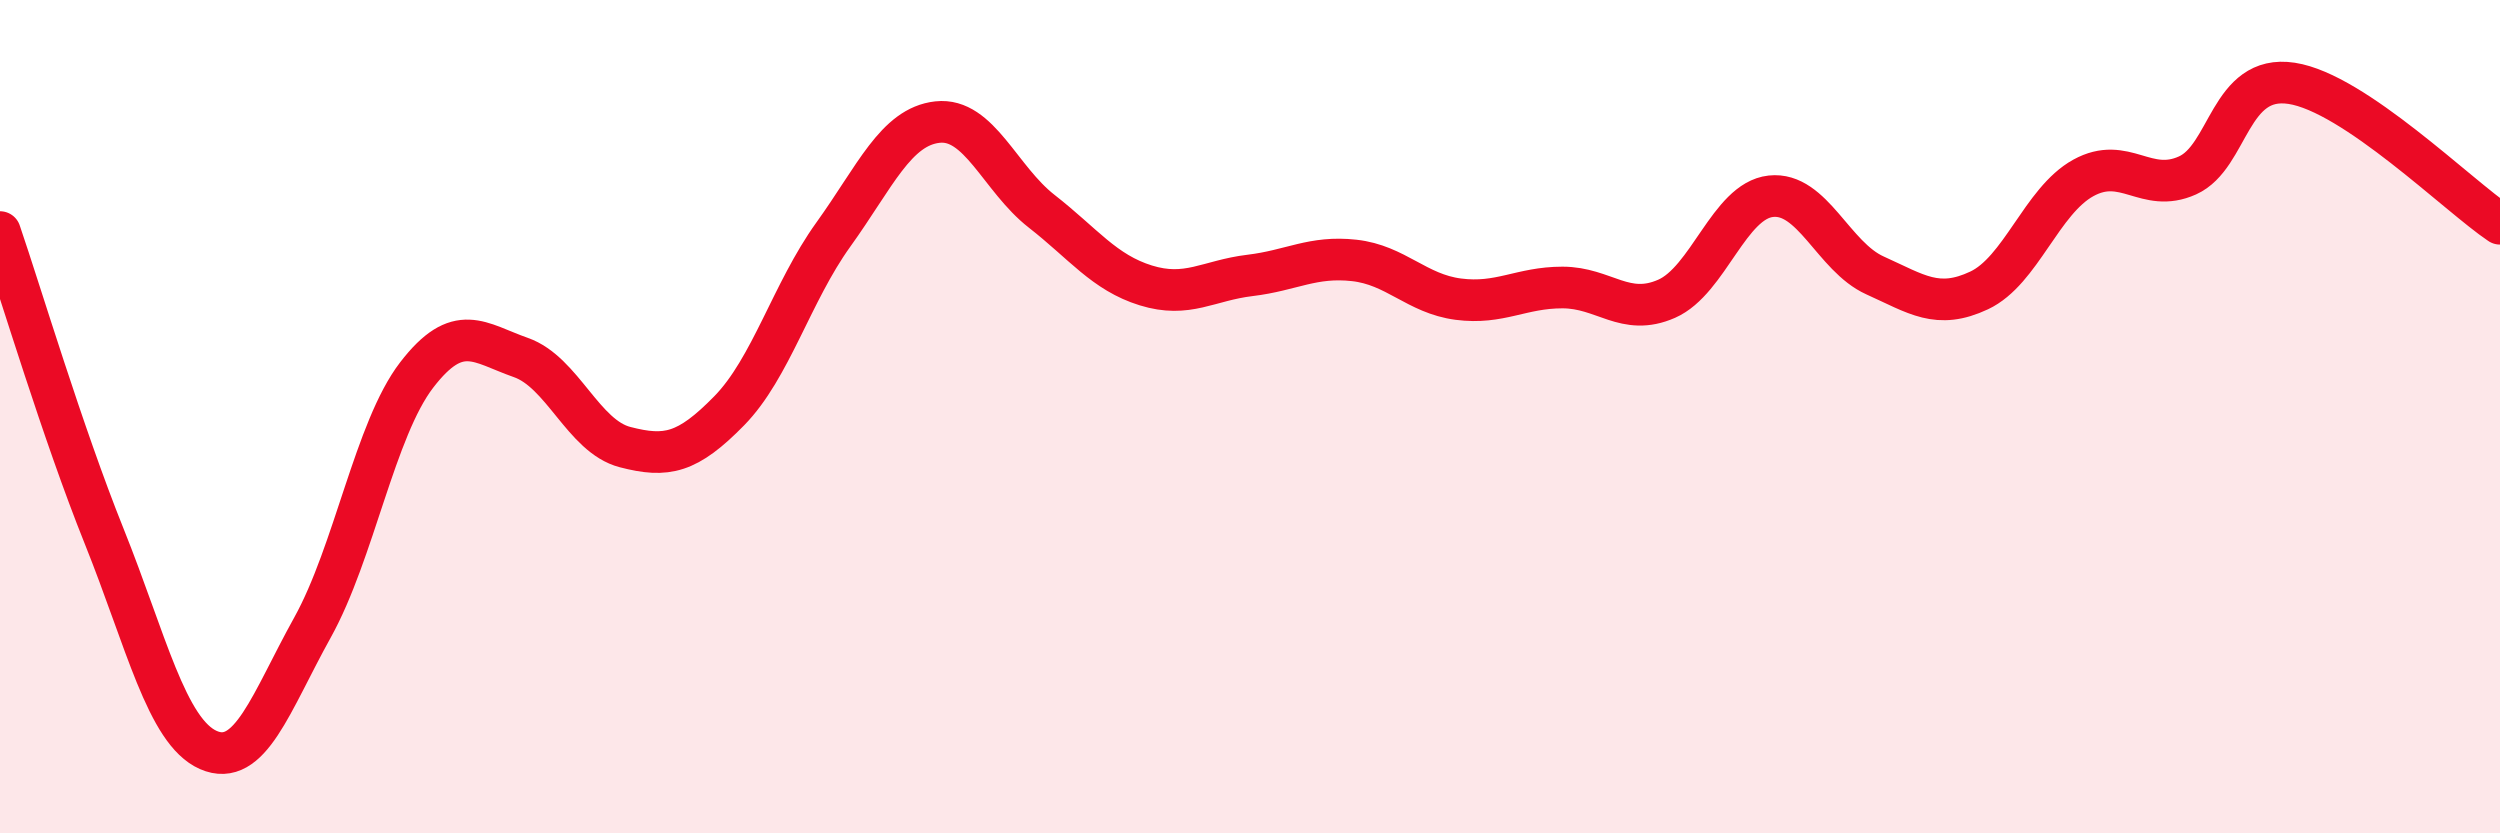 
    <svg width="60" height="20" viewBox="0 0 60 20" xmlns="http://www.w3.org/2000/svg">
      <path
        d="M 0,5.57 C 0.5,7.03 1.5,10.38 2.5,12.87 C 3.5,15.36 4,17.56 5,18 C 6,18.44 6.5,16.86 7.5,15.06 C 8.5,13.26 9,10.3 10,9 C 11,7.7 11.5,8.23 12.5,8.58 C 13.5,8.93 14,10.47 15,10.73 C 16,10.99 16.5,10.88 17.5,9.86 C 18.5,8.84 19,7.02 20,5.63 C 21,4.24 21.5,3.04 22.5,2.93 C 23.5,2.82 24,4.29 25,5.07 C 26,5.85 26.5,6.54 27.5,6.85 C 28.5,7.16 29,6.73 30,6.61 C 31,6.49 31.5,6.14 32.5,6.25 C 33.5,6.36 34,7.05 35,7.18 C 36,7.31 36.5,6.9 37.5,6.9 C 38.5,6.9 39,7.61 40,7.17 C 41,6.73 41.5,4.82 42.5,4.71 C 43.5,4.6 44,6.16 45,6.61 C 46,7.06 46.5,7.44 47.5,6.97 C 48.5,6.5 49,4.82 50,4.27 C 51,3.72 51.5,4.66 52.5,4.21 C 53.5,3.76 53.5,1.77 55,2 C 56.5,2.23 59,4.7 60,5.37L60 20L0 20Z"
        fill="#EB0A25"
        opacity="0.1"
        stroke-linecap="round"
        stroke-linejoin="round"
      />
      <path
        d="M 0,5.57 C 0.5,7.03 1.5,10.38 2.5,12.87 C 3.5,15.36 4,17.56 5,18 C 6,18.44 6.5,16.86 7.5,15.06 C 8.5,13.26 9,10.3 10,9 C 11,7.7 11.5,8.23 12.5,8.58 C 13.5,8.93 14,10.47 15,10.73 C 16,10.99 16.5,10.88 17.5,9.86 C 18.5,8.84 19,7.02 20,5.63 C 21,4.24 21.5,3.04 22.5,2.93 C 23.5,2.82 24,4.29 25,5.07 C 26,5.85 26.5,6.54 27.5,6.85 C 28.5,7.16 29,6.73 30,6.61 C 31,6.49 31.5,6.14 32.5,6.25 C 33.5,6.36 34,7.05 35,7.18 C 36,7.31 36.5,6.9 37.5,6.9 C 38.5,6.9 39,7.61 40,7.17 C 41,6.73 41.5,4.82 42.5,4.71 C 43.5,4.6 44,6.16 45,6.61 C 46,7.06 46.5,7.44 47.5,6.97 C 48.5,6.5 49,4.82 50,4.27 C 51,3.72 51.5,4.66 52.5,4.21 C 53.5,3.76 53.5,1.77 55,2 C 56.5,2.23 59,4.7 60,5.37"
        stroke="#EB0A25"
        stroke-width="1"
        fill="none"
        stroke-linecap="round"
        stroke-linejoin="round"
      />
    </svg>
  